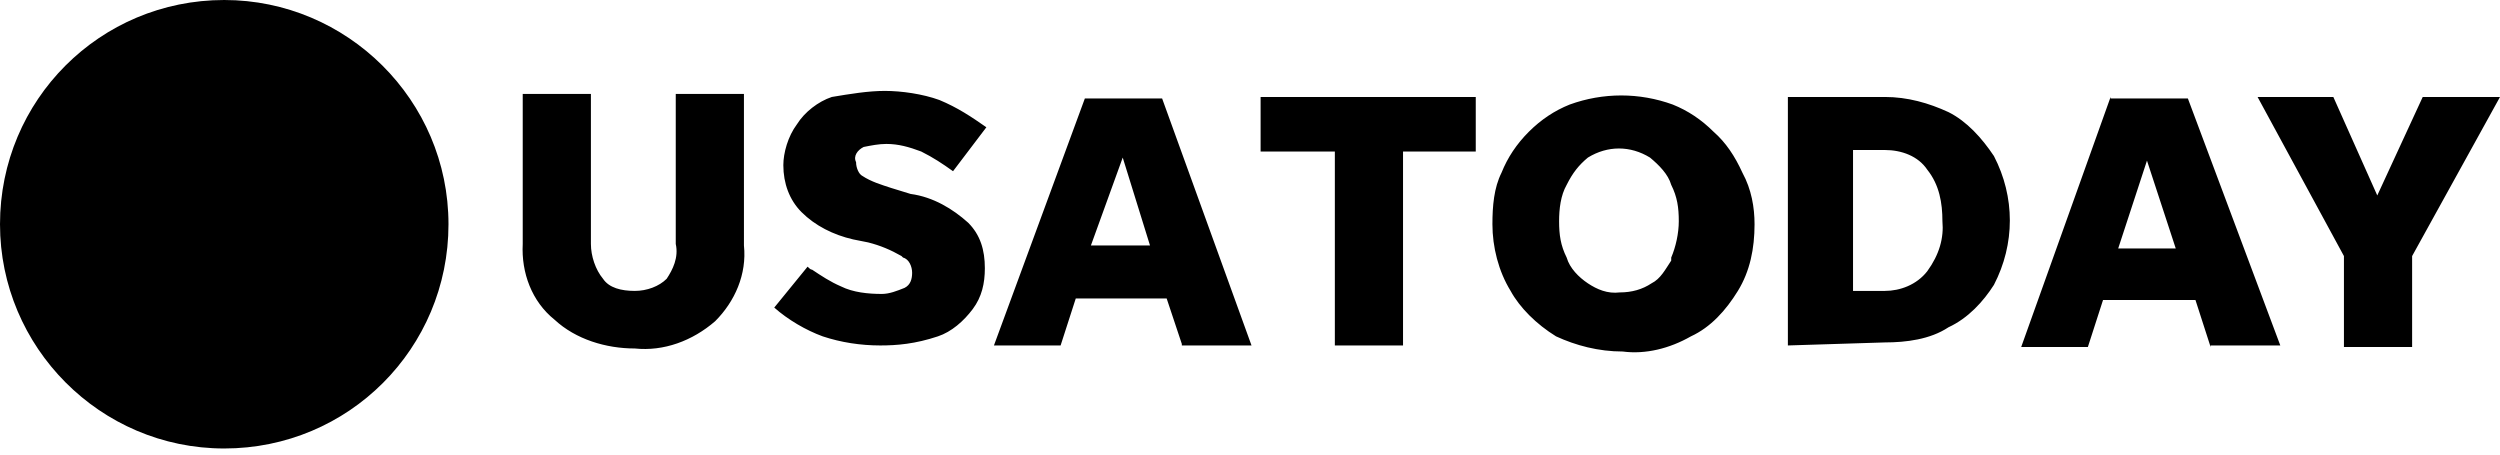 <svg
    xmlns="http://www.w3.org/2000/svg"
    xmlns:xlink="http://www.w3.org/1999/xlink"
    aria-hidden="true"
    role="img"
    class="iconify iconify--ic"
    width="100%"
    height="100%"
    preserveAspectRatio="xMidYMid meet"
    viewBox="0 0 165 30"
>
    <path
        fill="#000"
        d="M14.8,29.6c8.2,0,14.8-6.6,14.8-14.8C29.6,6.6,22.9,0,14.8,0C6.6,0,0,6.6,0,14.8C0,22.9,6.6,29.6,14.8,29.6z M49.1,6.2h-4.5v9.9c0.2,0.9-0.2,1.7-0.6,2.3c-0.5,0.5-1.3,0.8-2.1,0.8c-0.9,0-1.7-0.2-2.1-0.8c-0.5-0.6-0.8-1.5-0.8-2.3V6.2h-4.5 v9.9c-0.1,1.9,0.6,3.8,2.1,5C38,22.4,40,23,41.9,23c1.9,0.2,3.8-0.5,5.3-1.8c1.3-1.3,2.1-3.1,1.9-5V6.2z M58.5,9.5 c-0.5,0-1,0.1-1.5,0.2c-0.4,0.2-0.7,0.6-0.5,1c0,0.4,0.2,0.8,0.4,0.9c0.6,0.4,1.3,0.6,1.9,0.8l1.3,0.4c1.5,0.2,2.8,1,3.8,1.9 c0.8,0.8,1.1,1.8,1.1,3c0,1-0.2,1.9-0.8,2.7c-0.6,0.8-1.4,1.5-2.3,1.8c-1.5,0.5-2.7,0.6-3.8,0.6c-1.3,0-2.6-0.2-3.8-0.6 c-1.1-0.4-2.3-1.1-3.2-1.9l2.2-2.7c0.1,0.1,0.2,0.2,0.3,0.2c0.6,0.4,1.2,0.8,1.9,1.1c0.8,0.4,1.8,0.5,2.7,0.5c0.5,0,1-0.2,1.5-0.4 c0.4-0.2,0.5-0.6,0.5-1c0-0.4-0.2-0.9-0.6-1l-0.1-0.1c-0.7-0.4-1.4-0.7-2.2-0.9l-1-0.2c-1.3-0.3-2.5-0.9-3.4-1.8 c-0.8-0.8-1.2-1.9-1.2-3.1c0-0.8,0.3-1.9,0.9-2.7c0.5-0.8,1.4-1.5,2.3-1.8C56.1,6.2,57.3,6,58.4,6s2.5,0.2,3.6,0.6 c1.2,0.5,2.1,1.1,3.1,1.8l-2.2,2.9c-0.7-0.5-1.3-0.9-2.1-1.3C60,9.7,59.3,9.5,58.5,9.5z M82.6,22.8L76.7,6.5h-5.1l-6,16.3h4.4l1-3.1 H77l1,3v0.1L82.6,22.8L82.6,22.8z M72,16.2l2.1-5.8l1.8,5.8H72z M88.1,10h-4.9V6.4h14.2V10h-4.8v12.8h-4.5V10z M113.1,8.7 c-0.8-0.8-1.7-1.4-2.7-1.8c-2.2-0.8-4.6-0.8-6.8,0c-1,0.4-1.9,1-2.7,1.8c-0.8,0.8-1.4,1.7-1.8,2.7c-0.5,1-0.6,2.2-0.6,3.4 c0,1.5,0.4,3.1,1.2,4.4c0.6,1.1,1.7,2.2,3,3c1.3,0.6,2.8,1,4.4,1c1.5,0.2,3.1-0.2,4.5-1c1.3-0.6,2.3-1.7,3.1-3 c0.8-1.3,1.1-2.8,1.1-4.4c0-1.1-0.2-2.3-0.8-3.4C114.5,10.3,113.9,9.4,113.1,8.7z M110.3,17.2L110.3,17.2c-0.4,0.6-0.7,1.2-1.3,1.5 c-0.6,0.4-1.3,0.6-2.1,0.6c-0.8,0.1-1.5-0.2-2.1-0.6c-0.6-0.4-1.2-1-1.4-1.7c-0.4-0.8-0.5-1.5-0.5-2.4c0-0.8,0.1-1.7,0.5-2.4 c0.4-0.8,0.8-1.3,1.4-1.8c1.3-0.8,2.8-0.8,4.1,0c0.6,0.5,1.2,1.1,1.4,1.8c0.4,0.8,0.5,1.5,0.5,2.4c0,0.8-0.2,1.7-0.5,2.4 C110.3,17,110.3,17.1,110.3,17.2L110.3,17.2L110.3,17.2z M124.4,6.4c1.5,0,2.9,0.4,4.2,1c1.2,0.6,2.2,1.7,3,2.9 c1.4,2.7,1.4,5.8,0,8.5c-0.7,1.1-1.7,2.2-3,2.8c-1.2,0.8-2.8,1-4.2,1l-6.4,0.2V6.4H124.4z M124.4,19.2c1,0,2.1-0.4,2.8-1.3 c0.8-1.1,1.1-2.2,1-3.3c0-1.2-0.2-2.4-1-3.4c-0.6-0.9-1.7-1.3-2.8-1.3h-2.1v9.3H124.4z M139.3,6.4l-5.9,16.5h4.4l1-3.1h6.1l1,3.1 v-0.1h4.6l-6.1-16.3H139.3z M139.8,16.4l1.9-5.8l1.9,5.8H139.8z M156.9,12.9l3-6.5h5.1l-5.8,10.5v6h-4.5v-6l-5.7-10.5h5L156.9,12.9z "
    >
    </path>
</svg>